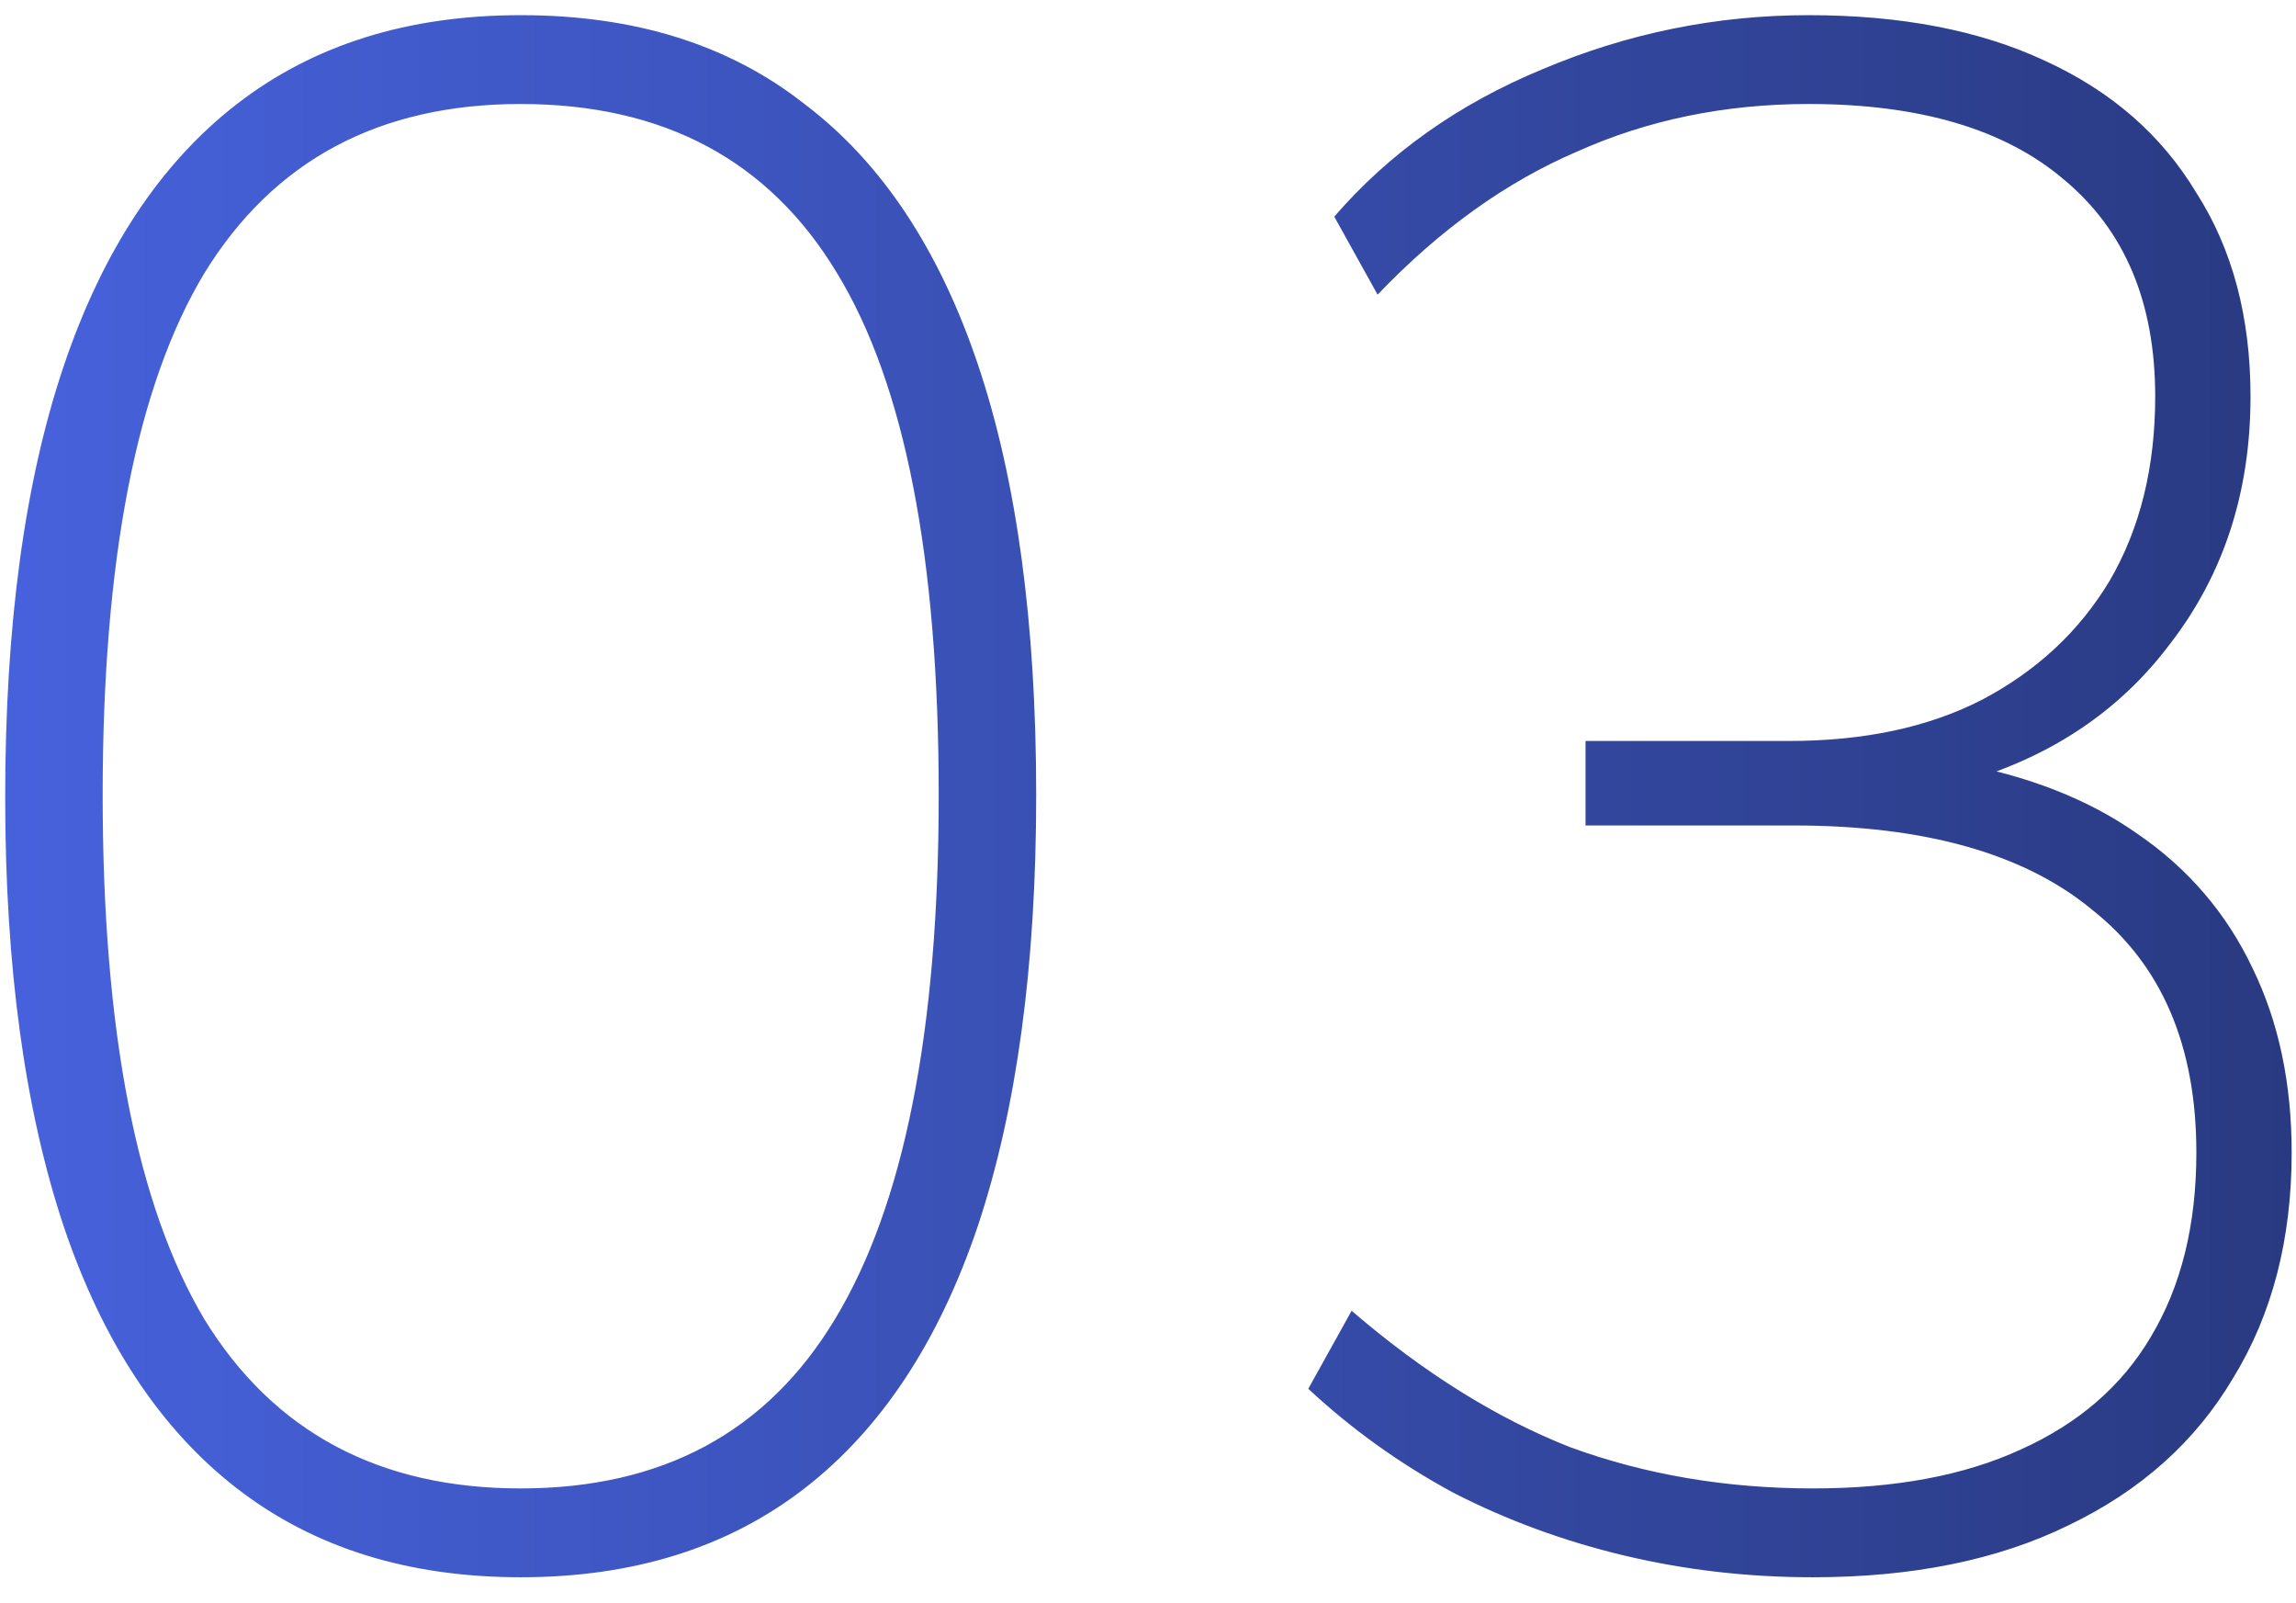 <svg width="53" height="37" viewBox="0 0 53 37" fill="none" xmlns="http://www.w3.org/2000/svg">
<path d="M12.02 36.4C9.42 36.4 7.236 35.717 5.47 34.35C3.703 32.983 2.37 30.967 1.47 28.3C0.57 25.6 0.12 22.3 0.12 18.4C0.12 14.433 0.57 11.117 1.47 8.45C2.37 5.783 3.703 3.767 5.47 2.4C7.236 1.033 9.42 0.35 12.02 0.35C14.653 0.35 16.836 1.033 18.57 2.4C20.336 3.733 21.669 5.733 22.57 8.4C23.47 11.067 23.919 14.383 23.919 18.35C23.919 22.283 23.47 25.6 22.57 28.3C21.669 30.967 20.336 32.983 18.57 34.35C16.803 35.717 14.62 36.4 12.02 36.4ZM12.02 34.35C15.286 34.35 17.703 33.05 19.27 30.45C20.869 27.817 21.669 23.783 21.669 18.35C21.669 12.883 20.886 8.867 19.32 6.3C17.753 3.7 15.319 2.4 12.02 2.4C8.753 2.4 6.32 3.7 4.72 6.3C3.153 8.9 2.37 12.917 2.37 18.35C2.37 23.783 3.153 27.817 4.72 30.45C6.32 33.05 8.753 34.35 12.02 34.35ZM41.85 36.4C40.35 36.4 38.9 36.233 37.5 35.9C36.1 35.567 34.783 35.083 33.55 34.45C32.317 33.783 31.2 32.983 30.2 32.05L31.2 30.25C32.867 31.683 34.55 32.733 36.25 33.4C37.983 34.033 39.85 34.35 41.85 34.35C43.75 34.35 45.35 34.05 46.65 33.45C47.983 32.85 48.983 31.983 49.65 30.85C50.35 29.683 50.7 28.267 50.7 26.6C50.7 24.133 49.9 22.267 48.3 21C46.733 19.7 44.433 19.05 41.4 19.05H36.6V17.1H41.3C43.033 17.1 44.517 16.783 45.75 16.15C47.017 15.483 48 14.567 48.7 13.4C49.4 12.2 49.75 10.783 49.75 9.15C49.75 6.983 49.05 5.317 47.65 4.15C46.283 2.983 44.317 2.4 41.75 2.4C39.817 2.4 38.033 2.767 36.4 3.5C34.767 4.2 33.233 5.3 31.8 6.8L30.8 5C32.067 3.533 33.667 2.4 35.6 1.6C37.567 0.767 39.617 0.35 41.75 0.35C43.883 0.35 45.7 0.7 47.2 1.4C48.733 2.1 49.9 3.117 50.7 4.45C51.533 5.75 51.95 7.317 51.95 9.15C51.95 11.35 51.333 13.25 50.1 14.85C48.9 16.45 47.25 17.533 45.15 18.1V17.6C46.817 17.9 48.217 18.45 49.35 19.25C50.517 20.05 51.4 21.083 52 22.35C52.6 23.583 52.9 25 52.9 26.6C52.9 28.6 52.45 30.333 51.55 31.8C50.683 33.267 49.417 34.4 47.75 35.2C46.117 36 44.15 36.4 41.85 36.4Z" fill="url(#paint0_linear_131_1886)"/>
<defs>
<linearGradient id="paint0_linear_131_1886" x1="-3" y1="20" x2="57" y2="20" gradientUnits="userSpaceOnUse">
<stop stop-color="#4864E1"/>
<stop offset="1" stop-color="#27377B"/>
</linearGradient>
</defs>
</svg>
